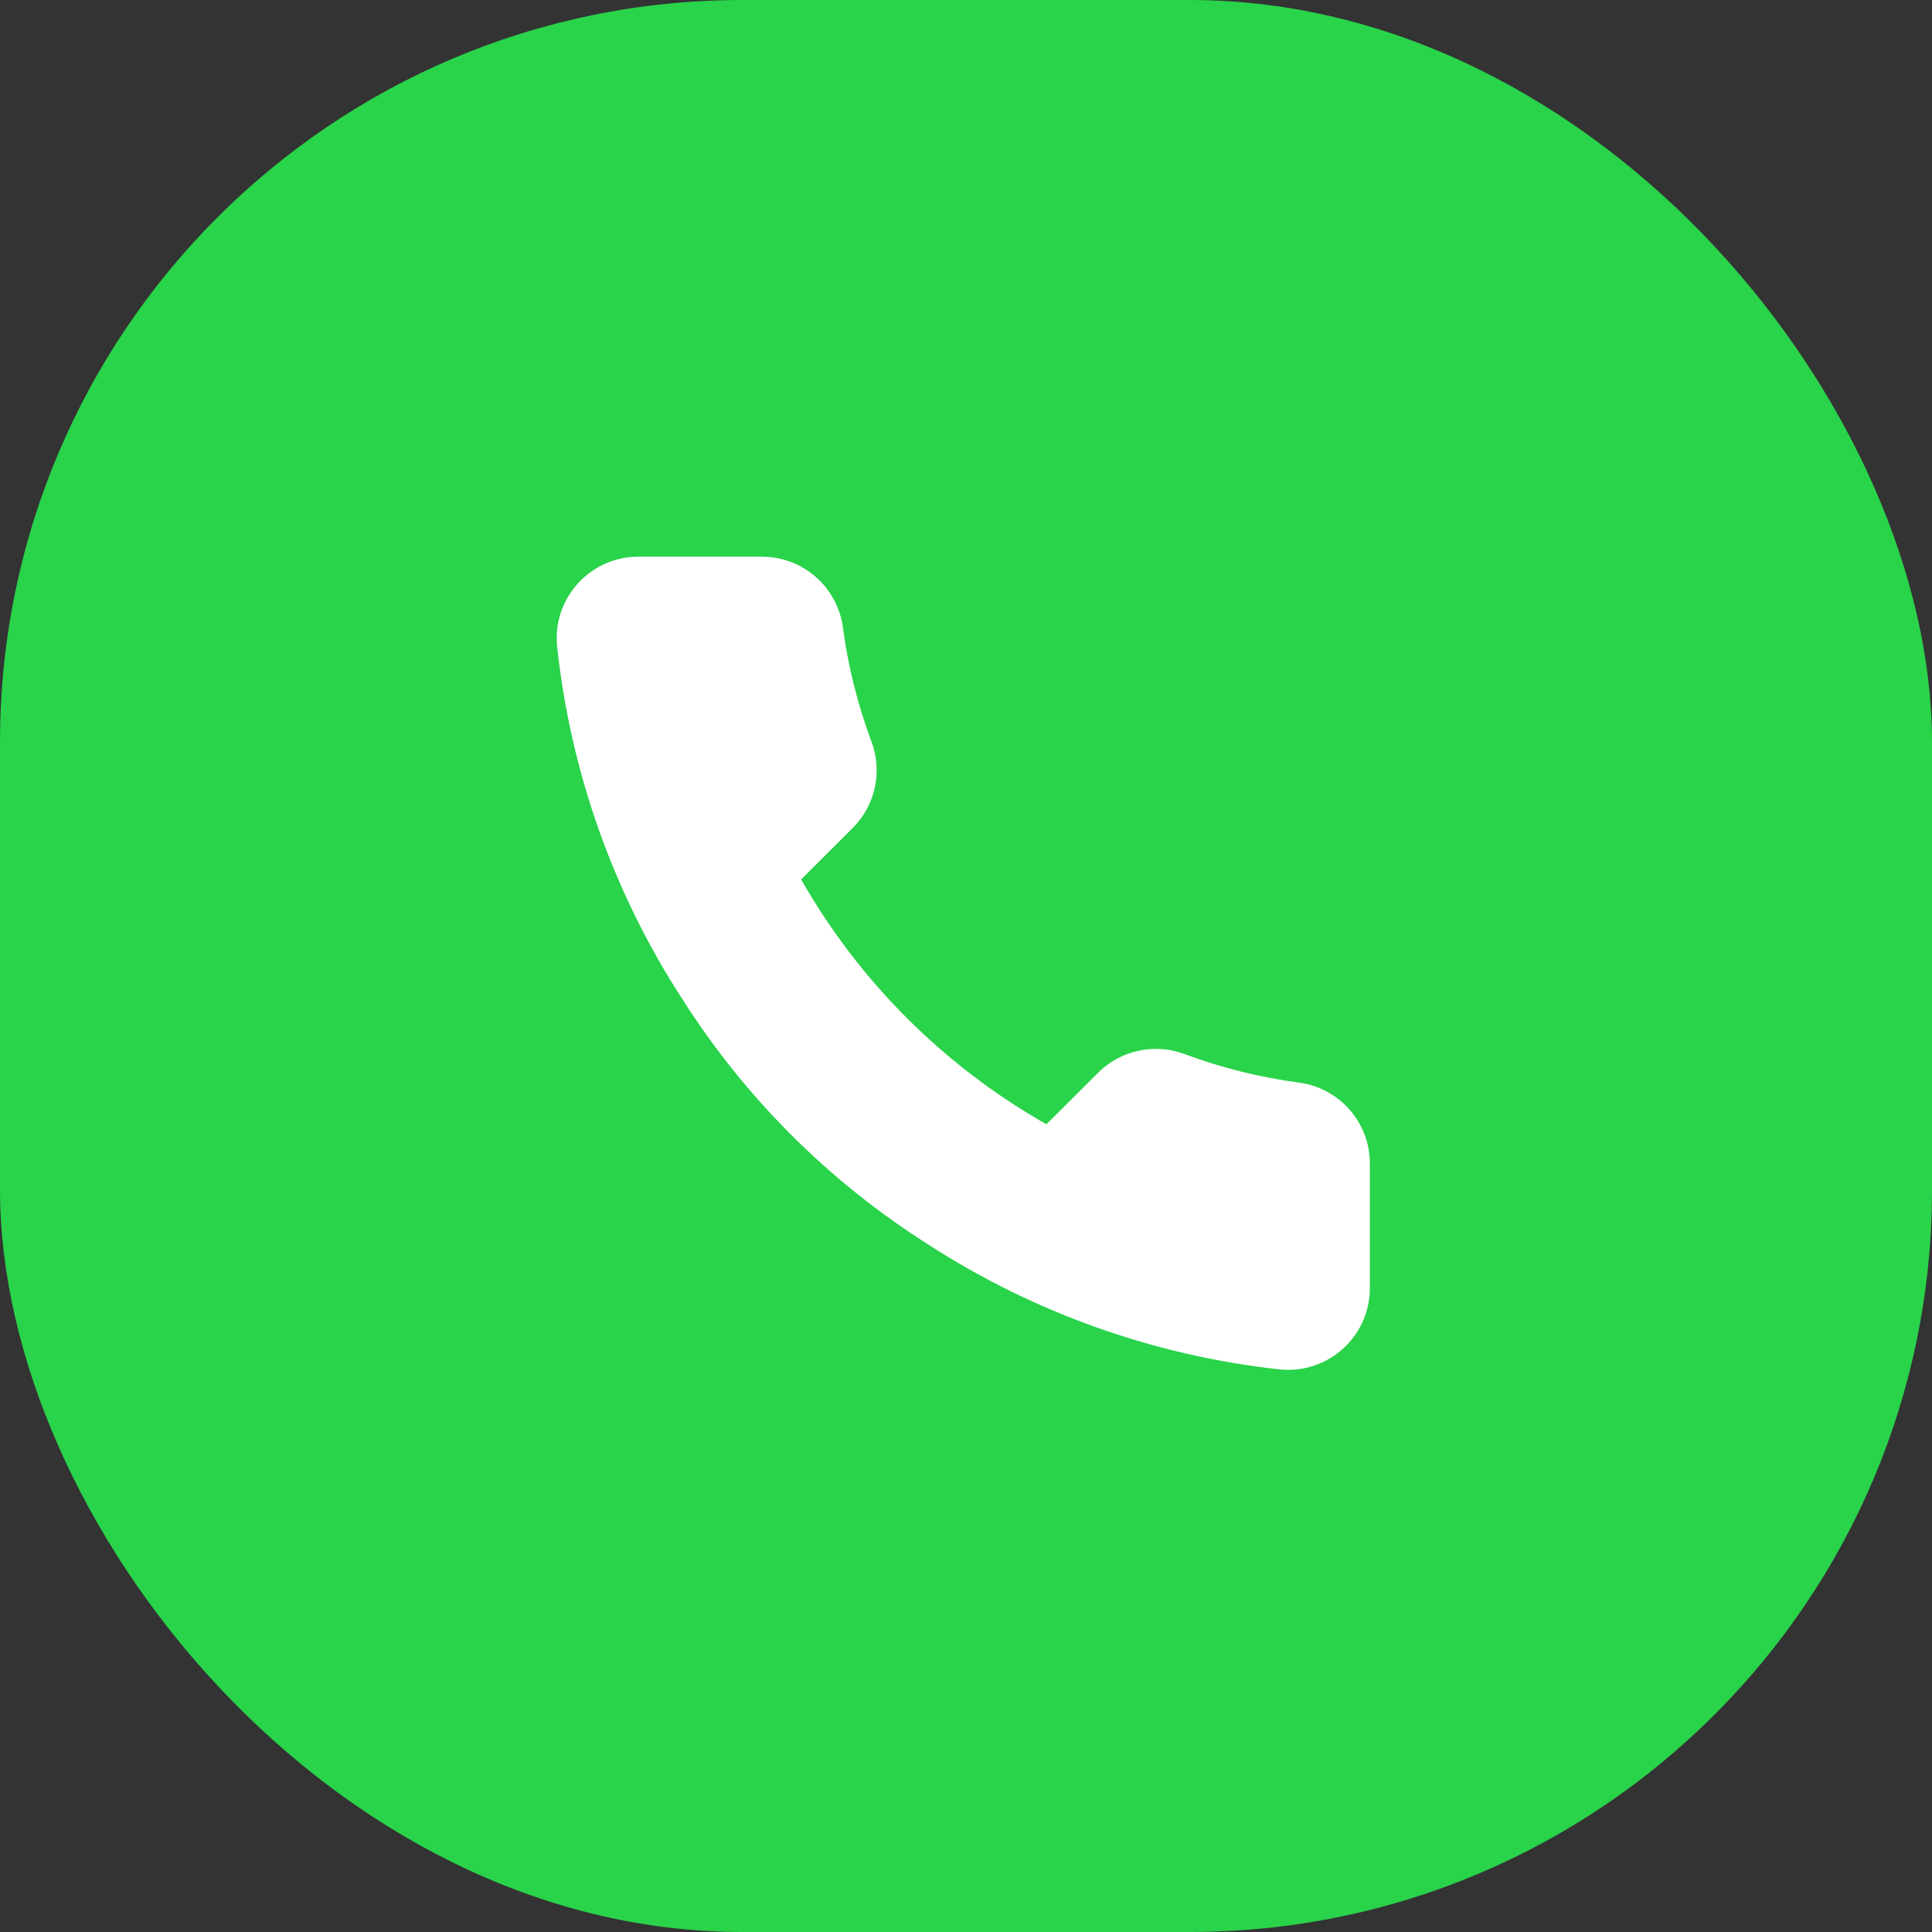 <svg width="354" height="354" viewBox="0 0 354 354" fill="none" xmlns="http://www.w3.org/2000/svg">
<rect x="0" y="0" width="354" height="354" fill="#333333" stroke="none"/>
<rect width="354" height="354" rx="136" fill="#29D34A"></rect>
<path d="M250.995 213.555V235.984C251.028 244.244 244.346 250.963 236.072 251C235.602 251 235.132 250.982 234.661 250.939C211.609 248.439 189.464 240.579 170.01 227.984C151.911 216.507 136.564 201.188 125.059 183.122C112.398 163.617 104.52 141.407 102.062 118.298C101.317 110.075 107.393 102.802 115.634 102.057C116.081 102.024 116.524 102.001 116.971 102.001H139.447C146.967 101.926 153.378 107.43 154.43 114.861C155.38 122.041 157.14 129.086 159.673 135.87C161.731 141.337 160.414 147.496 156.302 151.645L146.789 161.139C157.452 179.857 172.985 195.358 191.74 206.002L201.253 196.508C205.411 192.401 211.585 191.088 217.061 193.142C223.859 195.675 230.918 197.43 238.112 198.375C245.645 199.437 251.186 205.965 250.995 213.555Z" fill="white"></path>
</svg>
